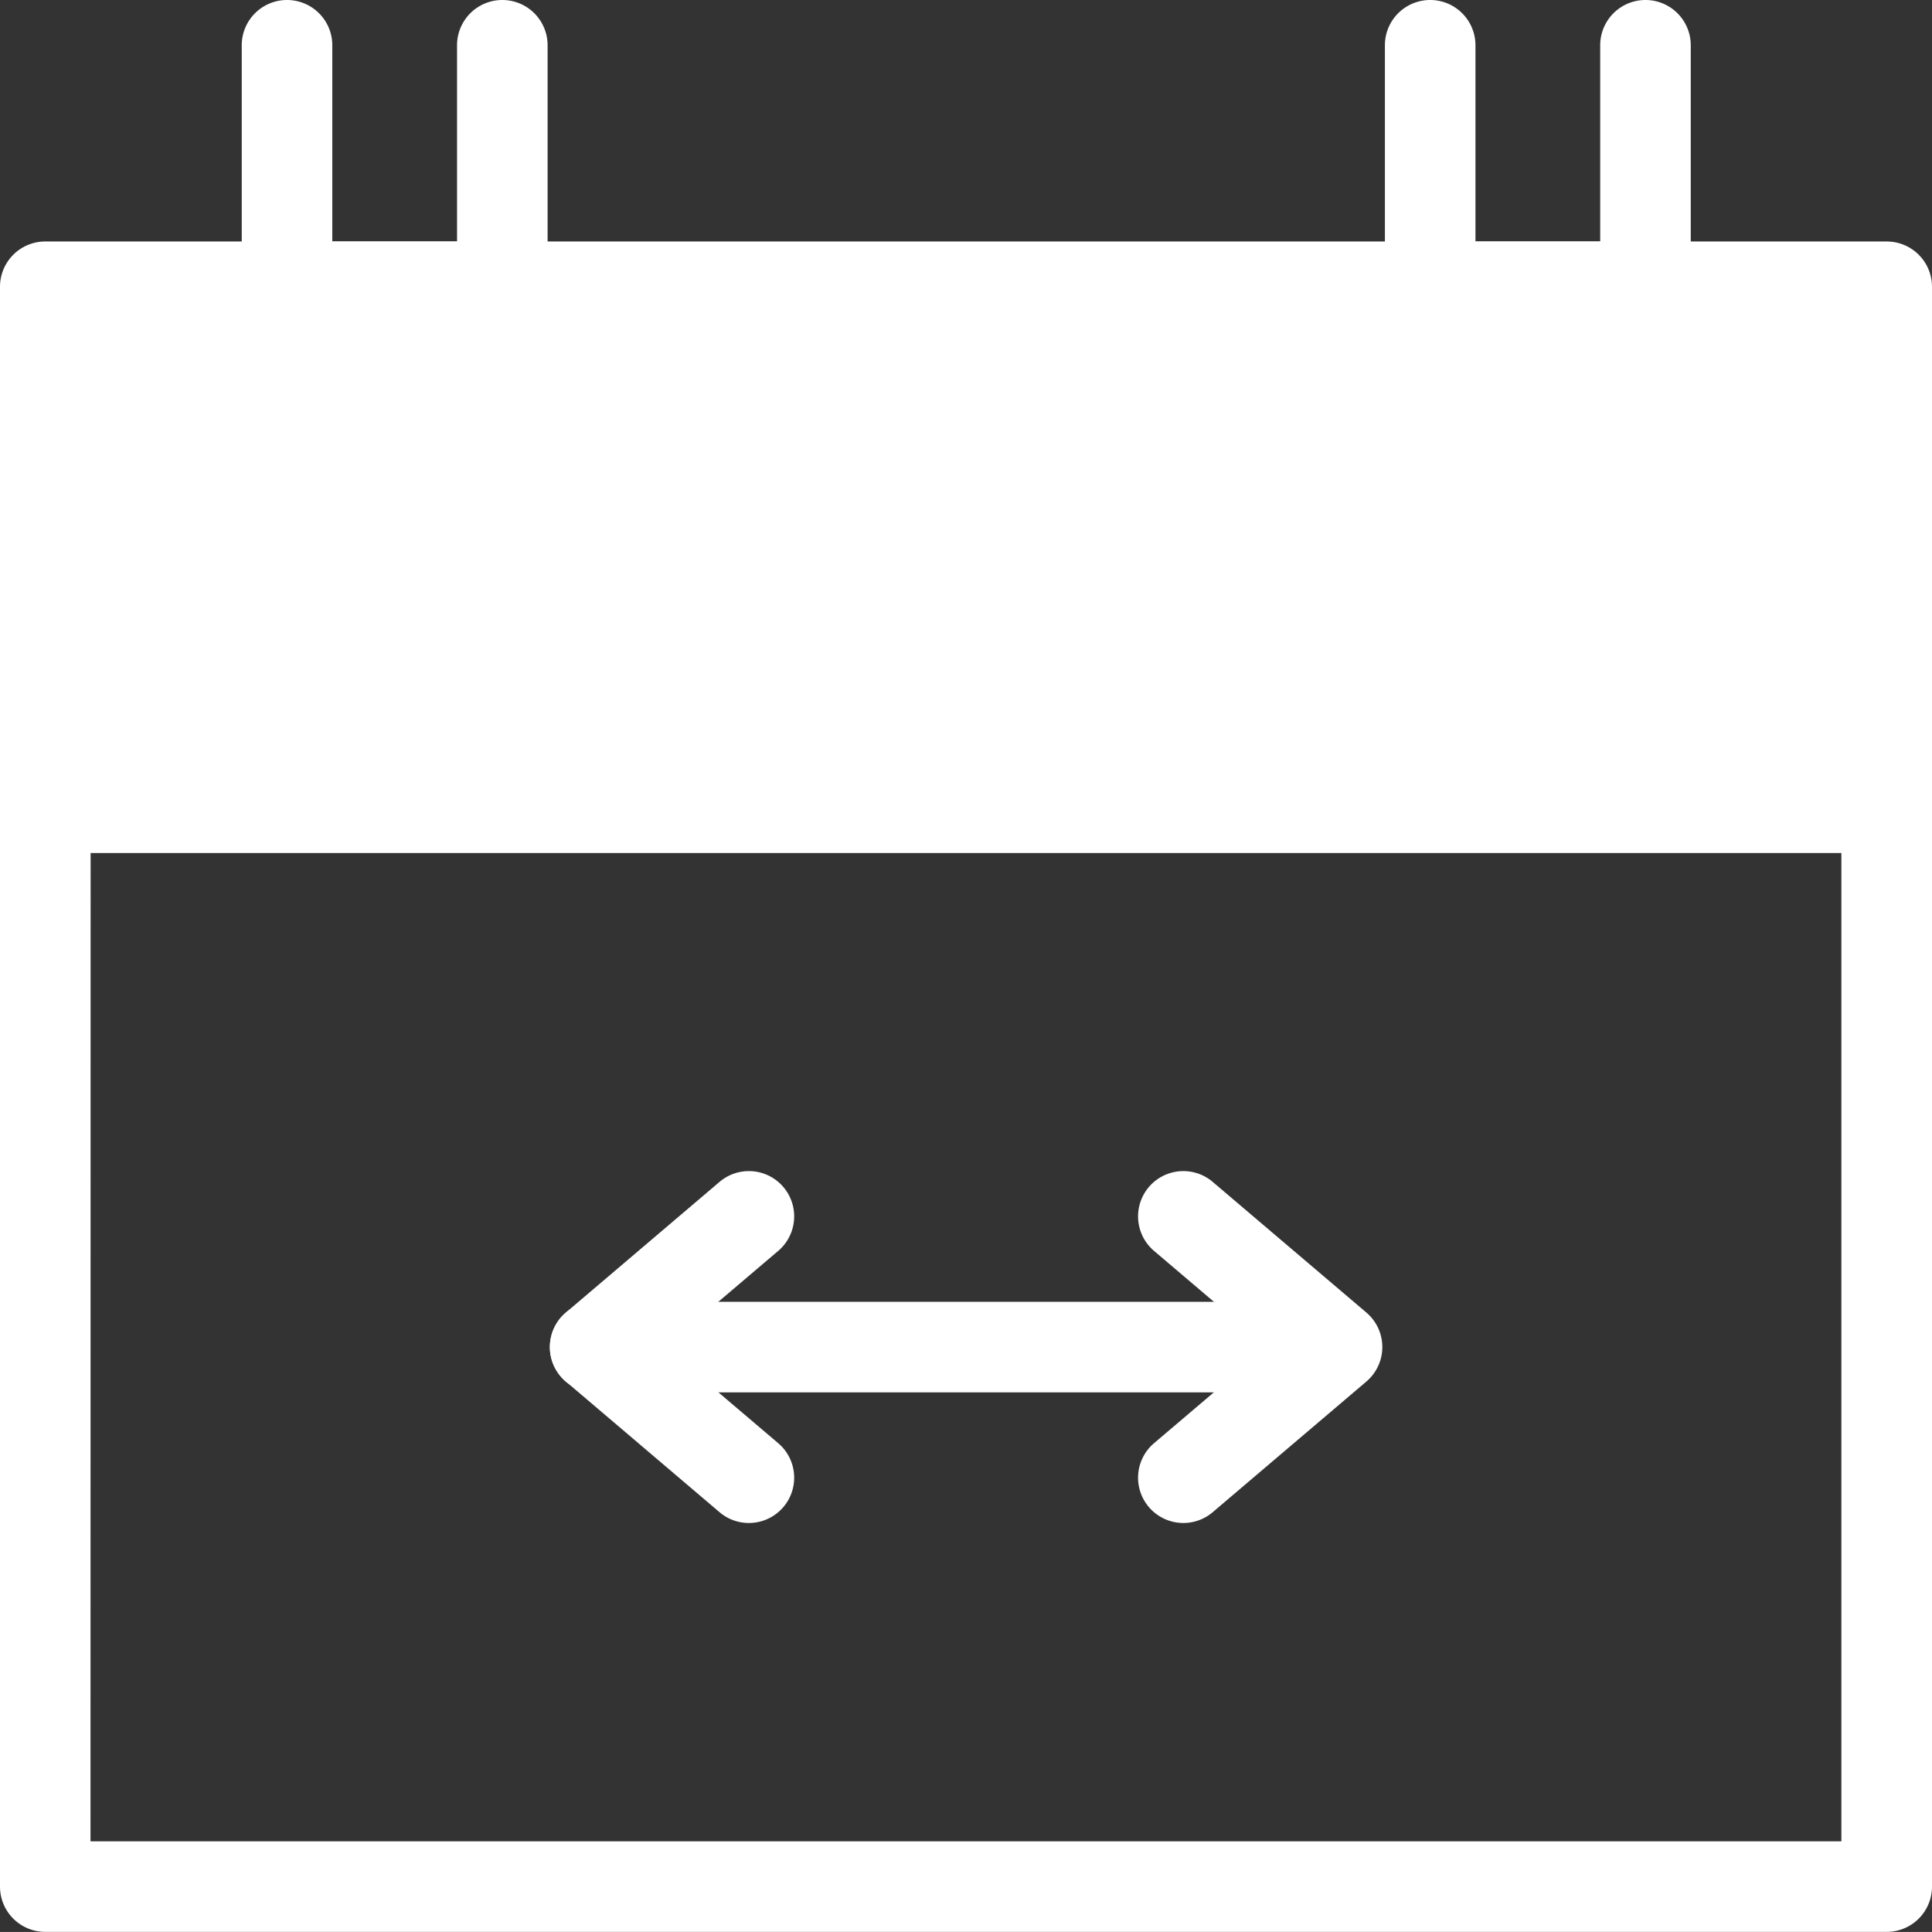 <svg xmlns="http://www.w3.org/2000/svg" width="30.977" height="30.976" viewBox="0 0 30.977 30.976">
  <rect x="0" y="0" width="30.977" height="30.976" fill="#333333" stroke="none"/>
  <g id="ico_flex" transform="translate(-37.433 -37.506)">
    <path id="Контур_25583" data-name="Контур 25583" d="M63.867,204.49H93.392v8.349H63.867Z" transform="translate(-25.706 -162.386)" fill="#fff"/>
    <path id="Контур_25584" data-name="Контур 25584" d="M67.684,500.1H38.159a.726.726,0,0,1-.726-.726v-17.3a.726.726,0,0,1,.726-.726H67.684a.726.726,0,0,1,.726.726v17.3A.726.726,0,0,1,67.684,500.1Zm-28.8-1.452H66.957V482.8H38.886Z" transform="translate(0 -431.619)" fill="#fff"/>
    <path id="Контур_25585" data-name="Контур 25585" d="M67.684,187.927H38.159a.726.726,0,0,1-.726-.726v-8.349a.726.726,0,0,1,.726-.726H67.684a.726.726,0,0,1,.726.726V187.2A.726.726,0,0,1,67.684,187.927Zm-28.8-1.452H66.957v-6.9H38.886Z" transform="translate(0 -136.748)" fill="#fff"/>
    <path id="Контур_25586" data-name="Контур 25586" d="M182.3,42.83h-3.449a.726.726,0,0,1-.726-.726V38.232a.726.726,0,1,1,1.452,0v3.146h2V38.232a.726.726,0,1,1,1.452,0V42.1a.726.726,0,0,1-.726.726Z" transform="translate(-136.816)" fill="#fff"/>
    <path id="Контур_25587" data-name="Контур 25587" d="M848.068,42.83h-3.449a.726.726,0,0,1-.726-.726V38.232a.726.726,0,0,1,1.452,0v3.146h2V38.232a.726.726,0,0,1,1.452,0V42.1a.726.726,0,0,1-.726.726Z" transform="translate(-784.255)" fill="#fff"/>
    <path id="Контур_25588" data-name="Контур 25588" d="M360.819,725.128a.723.723,0,0,1-.47-.173l-2.464-2.095a.726.726,0,0,1,0-1.106l2.464-2.095a.726.726,0,0,1,.941,1.106l-1.814,1.542,1.814,1.542a.726.726,0,0,1-.471,1.279Z" transform="translate(-311.379 -663.203)" fill="#fff"/>
    <path id="Контур_25589" data-name="Контур 25589" d="M700.861,725.136a.726.726,0,0,1-.471-1.279l1.814-1.542-1.814-1.542a.726.726,0,1,1,.941-1.106l2.464,2.095a.726.726,0,0,1,0,1.106l-2.464,2.095A.724.724,0,0,1,700.861,725.136Z" transform="translate(-644.454 -663.211)" fill="#fff"/>
    <path id="Контур_25590" data-name="Контур 25590" d="M369.979,797.008h-11.62a.726.726,0,1,1,0-1.452h11.62a.726.726,0,1,1,0,1.452Z" transform="translate(-311.384 -737.177)" fill="#fff"/>
  </g>
</svg>

